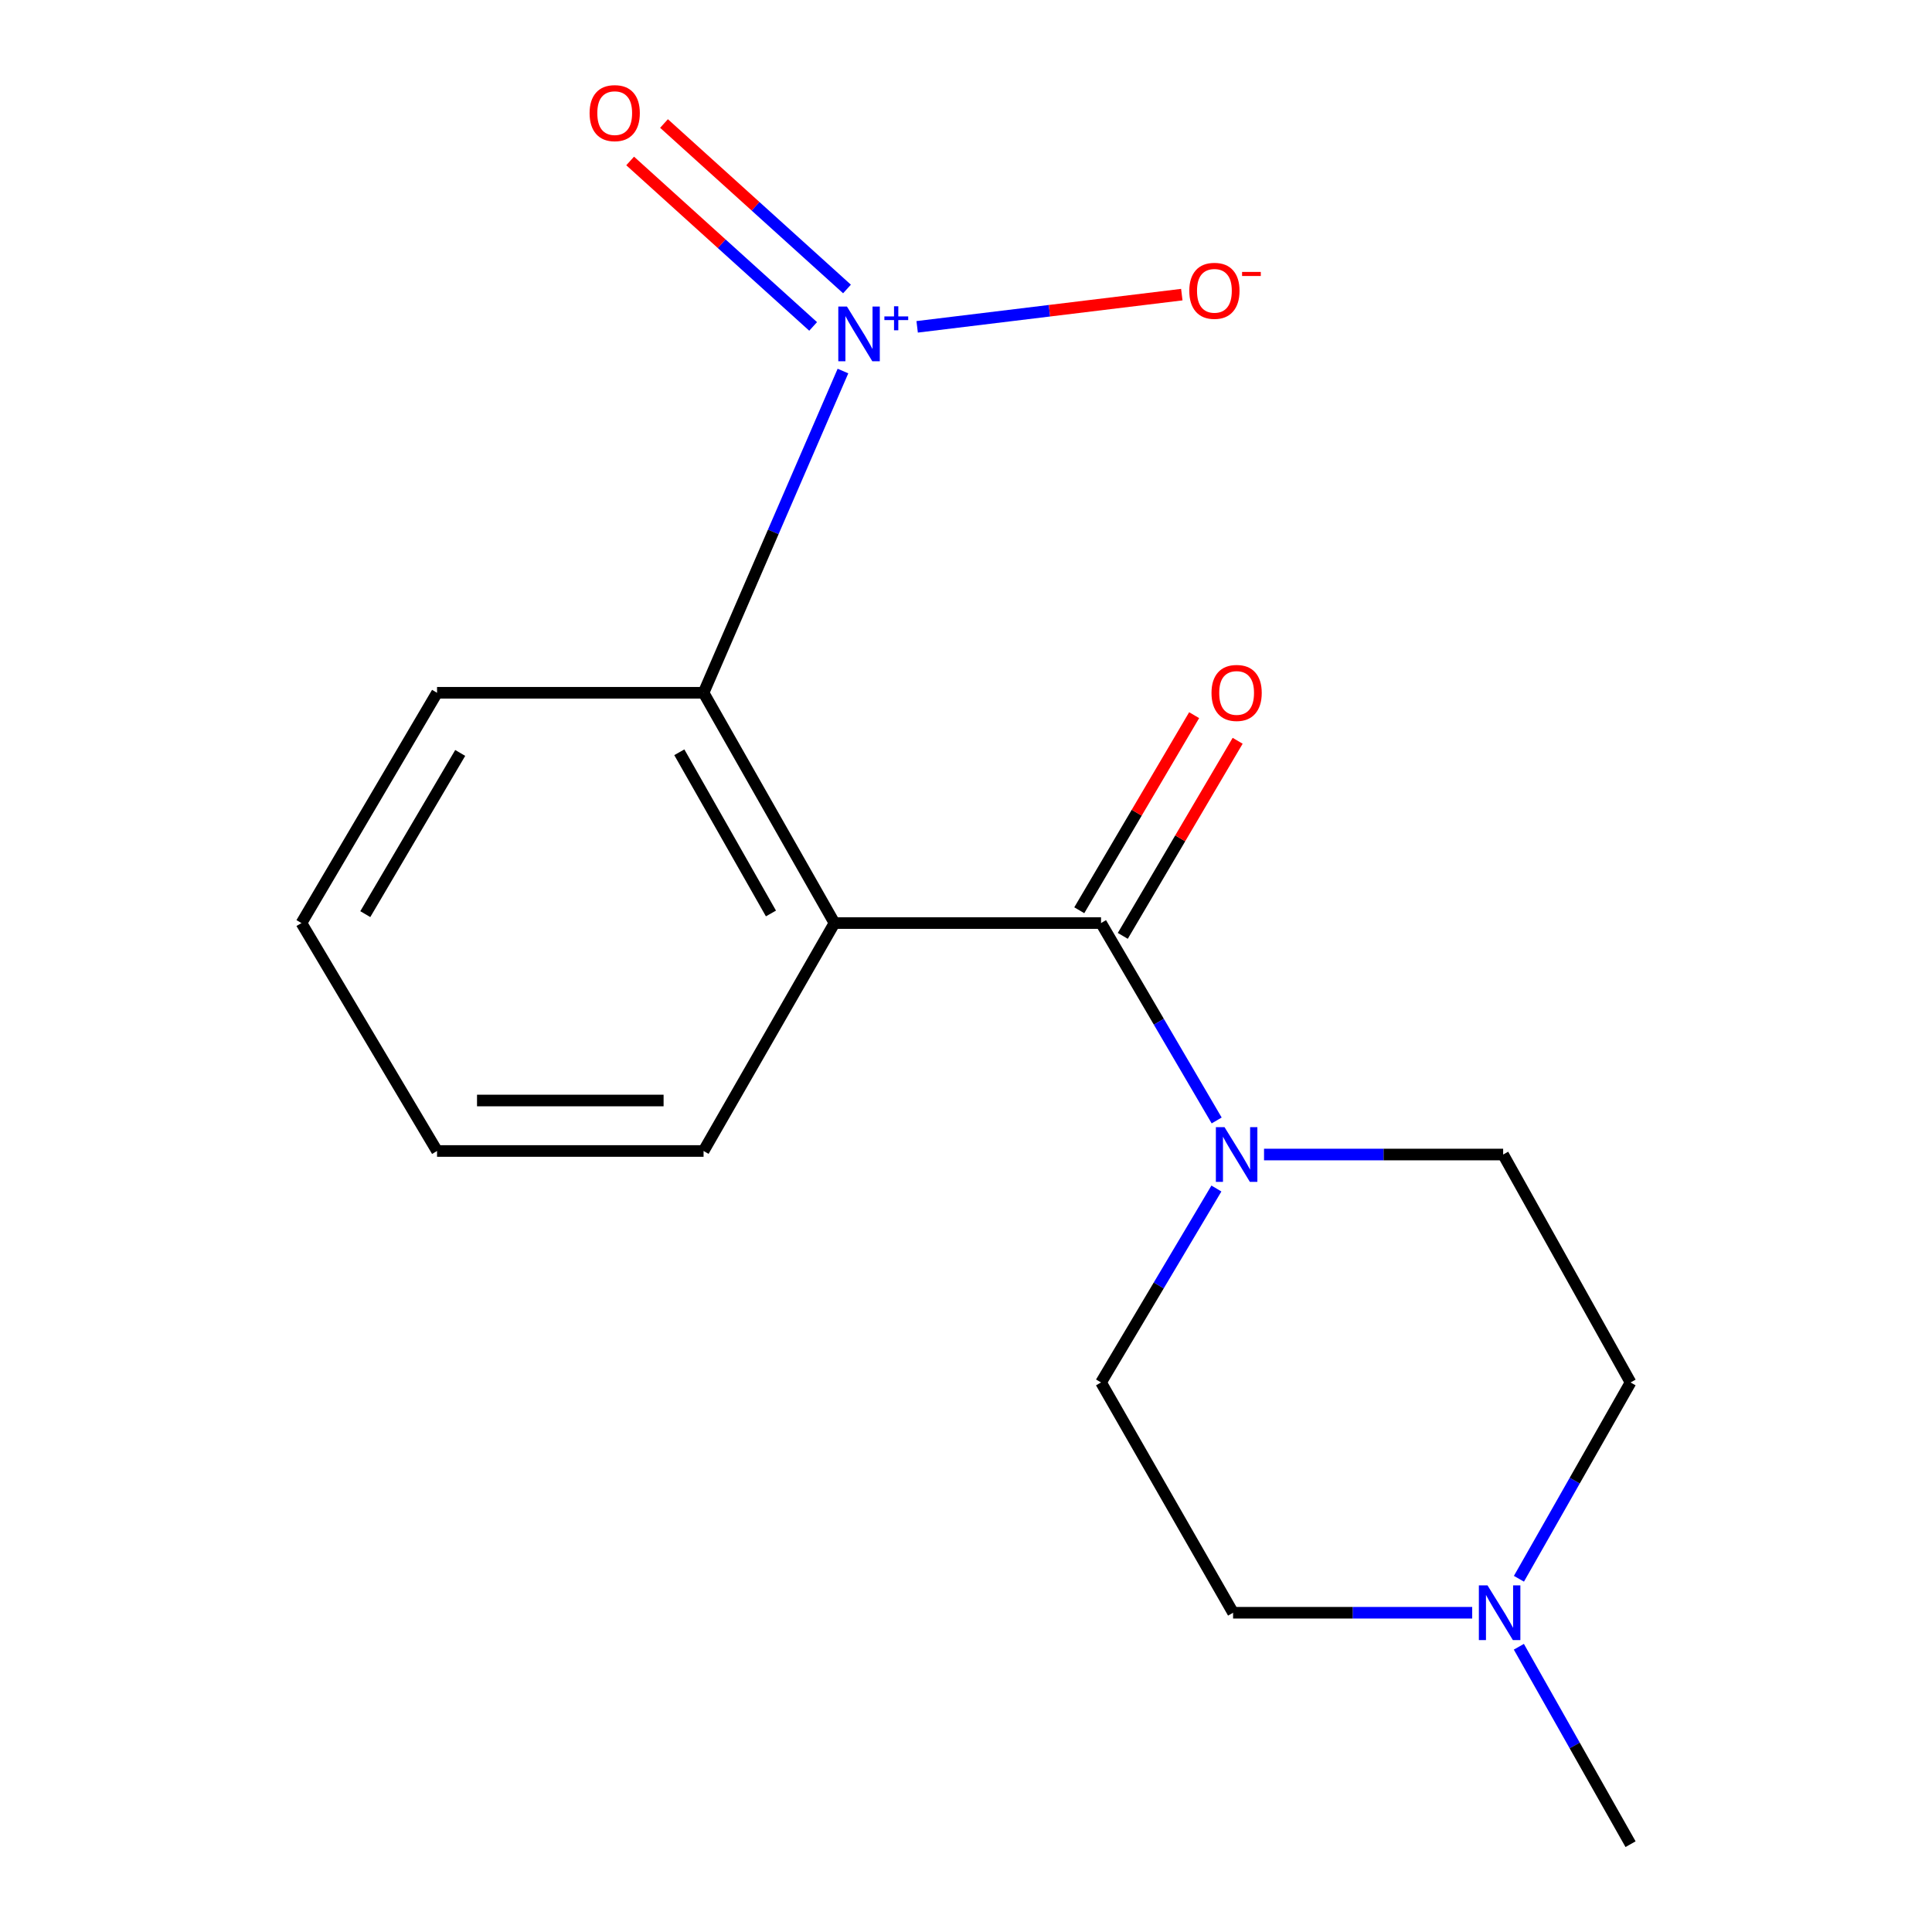 <?xml version='1.0' encoding='iso-8859-1'?>
<svg version='1.1' baseProfile='full'
              xmlns='http://www.w3.org/2000/svg'
                      xmlns:rdkit='http://www.rdkit.org/xml'
                      xmlns:xlink='http://www.w3.org/1999/xlink'
                  xml:space='preserve'
width='1000px' height='1000px' viewBox='0 0 1000 1000'>
<!-- END OF HEADER -->
<rect style='opacity:1.0;fill:#FFFFFF;stroke:none' width='1000' height='1000' x='0' y='0'> </rect>
<path class='bond-0' d='M 431.923,477.776 L 569.892,477.776' style='fill:none;fill-rule:evenodd;stroke:#000000;stroke-width:6px;stroke-linecap:butt;stroke-linejoin:miter;stroke-opacity:1' />
<path class='bond-2' d='M 431.923,477.776 L 364.166,358.58' style='fill:none;fill-rule:evenodd;stroke:#000000;stroke-width:6px;stroke-linecap:butt;stroke-linejoin:miter;stroke-opacity:1' />
<path class='bond-2' d='M 399.041,472.811 L 351.611,389.374' style='fill:none;fill-rule:evenodd;stroke:#000000;stroke-width:6px;stroke-linecap:butt;stroke-linejoin:miter;stroke-opacity:1' />
<path class='bond-12' d='M 431.923,477.776 L 364.166,595.752' style='fill:none;fill-rule:evenodd;stroke:#000000;stroke-width:6px;stroke-linecap:butt;stroke-linejoin:miter;stroke-opacity:1' />
<path class='bond-3' d='M 569.892,477.776 L 599.818,528.863' style='fill:none;fill-rule:evenodd;stroke:#000000;stroke-width:6px;stroke-linecap:butt;stroke-linejoin:miter;stroke-opacity:1' />
<path class='bond-3' d='M 599.818,528.863 L 629.745,579.95' style='fill:none;fill-rule:evenodd;stroke:#0000FF;stroke-width:6px;stroke-linecap:butt;stroke-linejoin:miter;stroke-opacity:1' />
<path class='bond-7' d='M 581.151,484.406 L 610.879,433.917' style='fill:none;fill-rule:evenodd;stroke:#000000;stroke-width:6px;stroke-linecap:butt;stroke-linejoin:miter;stroke-opacity:1' />
<path class='bond-7' d='M 610.879,433.917 L 640.607,383.428' style='fill:none;fill-rule:evenodd;stroke:#FF0000;stroke-width:6px;stroke-linecap:butt;stroke-linejoin:miter;stroke-opacity:1' />
<path class='bond-7' d='M 558.632,471.146 L 588.359,420.657' style='fill:none;fill-rule:evenodd;stroke:#000000;stroke-width:6px;stroke-linecap:butt;stroke-linejoin:miter;stroke-opacity:1' />
<path class='bond-7' d='M 588.359,420.657 L 618.087,370.168' style='fill:none;fill-rule:evenodd;stroke:#FF0000;stroke-width:6px;stroke-linecap:butt;stroke-linejoin:miter;stroke-opacity:1' />
<path class='bond-1' d='M 436.314,192.052 L 400.24,275.316' style='fill:none;fill-rule:evenodd;stroke:#0000FF;stroke-width:6px;stroke-linecap:butt;stroke-linejoin:miter;stroke-opacity:1' />
<path class='bond-1' d='M 400.24,275.316 L 364.166,358.58' style='fill:none;fill-rule:evenodd;stroke:#000000;stroke-width:6px;stroke-linecap:butt;stroke-linejoin:miter;stroke-opacity:1' />
<path class='bond-5' d='M 474.718,169.171 L 543.209,160.834' style='fill:none;fill-rule:evenodd;stroke:#0000FF;stroke-width:6px;stroke-linecap:butt;stroke-linejoin:miter;stroke-opacity:1' />
<path class='bond-5' d='M 543.209,160.834 L 611.7,152.498' style='fill:none;fill-rule:evenodd;stroke:#FF0000;stroke-width:6px;stroke-linecap:butt;stroke-linejoin:miter;stroke-opacity:1' />
<path class='bond-6' d='M 438.402,149.573 L 391.047,106.752' style='fill:none;fill-rule:evenodd;stroke:#0000FF;stroke-width:6px;stroke-linecap:butt;stroke-linejoin:miter;stroke-opacity:1' />
<path class='bond-6' d='M 391.047,106.752 L 343.693,63.931' style='fill:none;fill-rule:evenodd;stroke:#FF0000;stroke-width:6px;stroke-linecap:butt;stroke-linejoin:miter;stroke-opacity:1' />
<path class='bond-6' d='M 420.875,168.957 L 373.52,126.136' style='fill:none;fill-rule:evenodd;stroke:#0000FF;stroke-width:6px;stroke-linecap:butt;stroke-linejoin:miter;stroke-opacity:1' />
<path class='bond-6' d='M 373.52,126.136 L 326.165,83.314' style='fill:none;fill-rule:evenodd;stroke:#FF0000;stroke-width:6px;stroke-linecap:butt;stroke-linejoin:miter;stroke-opacity:1' />
<path class='bond-13' d='M 364.166,358.58 L 226.212,358.58' style='fill:none;fill-rule:evenodd;stroke:#000000;stroke-width:6px;stroke-linecap:butt;stroke-linejoin:miter;stroke-opacity:1' />
<path class='bond-8' d='M 629.608,615.174 L 599.75,665.366' style='fill:none;fill-rule:evenodd;stroke:#0000FF;stroke-width:6px;stroke-linecap:butt;stroke-linejoin:miter;stroke-opacity:1' />
<path class='bond-8' d='M 599.75,665.366 L 569.892,715.558' style='fill:none;fill-rule:evenodd;stroke:#000000;stroke-width:6px;stroke-linecap:butt;stroke-linejoin:miter;stroke-opacity:1' />
<path class='bond-9' d='M 654.262,597.582 L 716.145,597.582' style='fill:none;fill-rule:evenodd;stroke:#0000FF;stroke-width:6px;stroke-linecap:butt;stroke-linejoin:miter;stroke-opacity:1' />
<path class='bond-9' d='M 716.145,597.582 L 778.027,597.582' style='fill:none;fill-rule:evenodd;stroke:#000000;stroke-width:6px;stroke-linecap:butt;stroke-linejoin:miter;stroke-opacity:1' />
<path class='bond-4' d='M 786.198,817.166 L 815.084,766.362' style='fill:none;fill-rule:evenodd;stroke:#0000FF;stroke-width:6px;stroke-linecap:butt;stroke-linejoin:miter;stroke-opacity:1' />
<path class='bond-4' d='M 815.084,766.362 L 843.97,715.558' style='fill:none;fill-rule:evenodd;stroke:#000000;stroke-width:6px;stroke-linecap:butt;stroke-linejoin:miter;stroke-opacity:1' />
<path class='bond-14' d='M 786.156,852.355 L 815.063,903.45' style='fill:none;fill-rule:evenodd;stroke:#0000FF;stroke-width:6px;stroke-linecap:butt;stroke-linejoin:miter;stroke-opacity:1' />
<path class='bond-14' d='M 815.063,903.45 L 843.97,954.545' style='fill:none;fill-rule:evenodd;stroke:#000000;stroke-width:6px;stroke-linecap:butt;stroke-linejoin:miter;stroke-opacity:1' />
<path class='bond-18' d='M 762.009,834.754 L 700.127,834.754' style='fill:none;fill-rule:evenodd;stroke:#0000FF;stroke-width:6px;stroke-linecap:butt;stroke-linejoin:miter;stroke-opacity:1' />
<path class='bond-18' d='M 700.127,834.754 L 638.244,834.754' style='fill:none;fill-rule:evenodd;stroke:#000000;stroke-width:6px;stroke-linecap:butt;stroke-linejoin:miter;stroke-opacity:1' />
<path class='bond-11' d='M 569.892,715.558 L 638.244,834.754' style='fill:none;fill-rule:evenodd;stroke:#000000;stroke-width:6px;stroke-linecap:butt;stroke-linejoin:miter;stroke-opacity:1' />
<path class='bond-10' d='M 778.027,597.582 L 843.97,715.558' style='fill:none;fill-rule:evenodd;stroke:#000000;stroke-width:6px;stroke-linecap:butt;stroke-linejoin:miter;stroke-opacity:1' />
<path class='bond-15' d='M 364.166,595.752 L 226.212,595.752' style='fill:none;fill-rule:evenodd;stroke:#000000;stroke-width:6px;stroke-linecap:butt;stroke-linejoin:miter;stroke-opacity:1' />
<path class='bond-15' d='M 343.473,569.619 L 246.905,569.619' style='fill:none;fill-rule:evenodd;stroke:#000000;stroke-width:6px;stroke-linecap:butt;stroke-linejoin:miter;stroke-opacity:1' />
<path class='bond-17' d='M 226.212,358.58 L 156.03,477.776' style='fill:none;fill-rule:evenodd;stroke:#000000;stroke-width:6px;stroke-linecap:butt;stroke-linejoin:miter;stroke-opacity:1' />
<path class='bond-17' d='M 238.204,389.719 L 189.077,473.156' style='fill:none;fill-rule:evenodd;stroke:#000000;stroke-width:6px;stroke-linecap:butt;stroke-linejoin:miter;stroke-opacity:1' />
<path class='bond-16' d='M 226.212,595.752 L 156.03,477.776' style='fill:none;fill-rule:evenodd;stroke:#000000;stroke-width:6px;stroke-linecap:butt;stroke-linejoin:miter;stroke-opacity:1' />
<path  class='atom-2' d='M 438.381 158.671
L 447.661 173.671
Q 448.581 175.151, 450.061 177.831
Q 451.541 180.511, 451.621 180.671
L 451.621 158.671
L 455.381 158.671
L 455.381 186.991
L 451.501 186.991
L 441.541 170.591
Q 440.381 168.671, 439.141 166.471
Q 437.941 164.271, 437.581 163.591
L 437.581 186.991
L 433.901 186.991
L 433.901 158.671
L 438.381 158.671
' fill='#0000FF'/>
<path  class='atom-2' d='M 457.757 163.776
L 462.747 163.776
L 462.747 158.523
L 464.965 158.523
L 464.965 163.776
L 470.086 163.776
L 470.086 165.677
L 464.965 165.677
L 464.965 170.957
L 462.747 170.957
L 462.747 165.677
L 457.757 165.677
L 457.757 163.776
' fill='#0000FF'/>
<path  class='atom-4' d='M 633.813 583.422
L 643.093 598.422
Q 644.013 599.902, 645.493 602.582
Q 646.973 605.262, 647.053 605.422
L 647.053 583.422
L 650.813 583.422
L 650.813 611.742
L 646.933 611.742
L 636.973 595.342
Q 635.813 593.422, 634.573 591.222
Q 633.373 589.022, 633.013 588.342
L 633.013 611.742
L 629.333 611.742
L 629.333 583.422
L 633.813 583.422
' fill='#0000FF'/>
<path  class='atom-5' d='M 769.938 820.594
L 779.218 835.594
Q 780.138 837.074, 781.618 839.754
Q 783.098 842.434, 783.178 842.594
L 783.178 820.594
L 786.938 820.594
L 786.938 848.914
L 783.058 848.914
L 773.098 832.514
Q 771.938 830.594, 770.698 828.394
Q 769.498 826.194, 769.138 825.514
L 769.138 848.914
L 765.458 848.914
L 765.458 820.594
L 769.938 820.594
' fill='#0000FF'/>
<path  class='atom-6' d='M 615.575 150.524
Q 615.575 143.724, 618.935 139.924
Q 622.295 136.124, 628.575 136.124
Q 634.855 136.124, 638.215 139.924
Q 641.575 143.724, 641.575 150.524
Q 641.575 157.404, 638.175 161.324
Q 634.775 165.204, 628.575 165.204
Q 622.335 165.204, 618.935 161.324
Q 615.575 157.444, 615.575 150.524
M 628.575 162.004
Q 632.895 162.004, 635.215 159.124
Q 637.575 156.204, 637.575 150.524
Q 637.575 144.964, 635.215 142.164
Q 632.895 139.324, 628.575 139.324
Q 624.255 139.324, 621.895 142.124
Q 619.575 144.924, 619.575 150.524
Q 619.575 156.244, 621.895 159.124
Q 624.255 162.004, 628.575 162.004
' fill='#FF0000'/>
<path  class='atom-6' d='M 642.895 140.747
L 652.584 140.747
L 652.584 142.859
L 642.895 142.859
L 642.895 140.747
' fill='#FF0000'/>
<path  class='atom-7' d='M 305.172 58.55
Q 305.172 51.75, 308.532 47.95
Q 311.892 44.15, 318.172 44.15
Q 324.452 44.15, 327.812 47.95
Q 331.172 51.75, 331.172 58.55
Q 331.172 65.43, 327.772 69.35
Q 324.372 73.23, 318.172 73.23
Q 311.932 73.23, 308.532 69.35
Q 305.172 65.47, 305.172 58.55
M 318.172 70.03
Q 322.492 70.03, 324.812 67.15
Q 327.172 64.23, 327.172 58.55
Q 327.172 52.99, 324.812 50.19
Q 322.492 47.35, 318.172 47.35
Q 313.852 47.35, 311.492 50.15
Q 309.172 52.95, 309.172 58.55
Q 309.172 64.27, 311.492 67.15
Q 313.852 70.03, 318.172 70.03
' fill='#FF0000'/>
<path  class='atom-8' d='M 627.073 358.66
Q 627.073 351.86, 630.433 348.06
Q 633.793 344.26, 640.073 344.26
Q 646.353 344.26, 649.713 348.06
Q 653.073 351.86, 653.073 358.66
Q 653.073 365.54, 649.673 369.46
Q 646.273 373.34, 640.073 373.34
Q 633.833 373.34, 630.433 369.46
Q 627.073 365.58, 627.073 358.66
M 640.073 370.14
Q 644.393 370.14, 646.713 367.26
Q 649.073 364.34, 649.073 358.66
Q 649.073 353.1, 646.713 350.3
Q 644.393 347.46, 640.073 347.46
Q 635.753 347.46, 633.393 350.26
Q 631.073 353.06, 631.073 358.66
Q 631.073 364.38, 633.393 367.26
Q 635.753 370.14, 640.073 370.14
' fill='#FF0000'/>
</svg>
